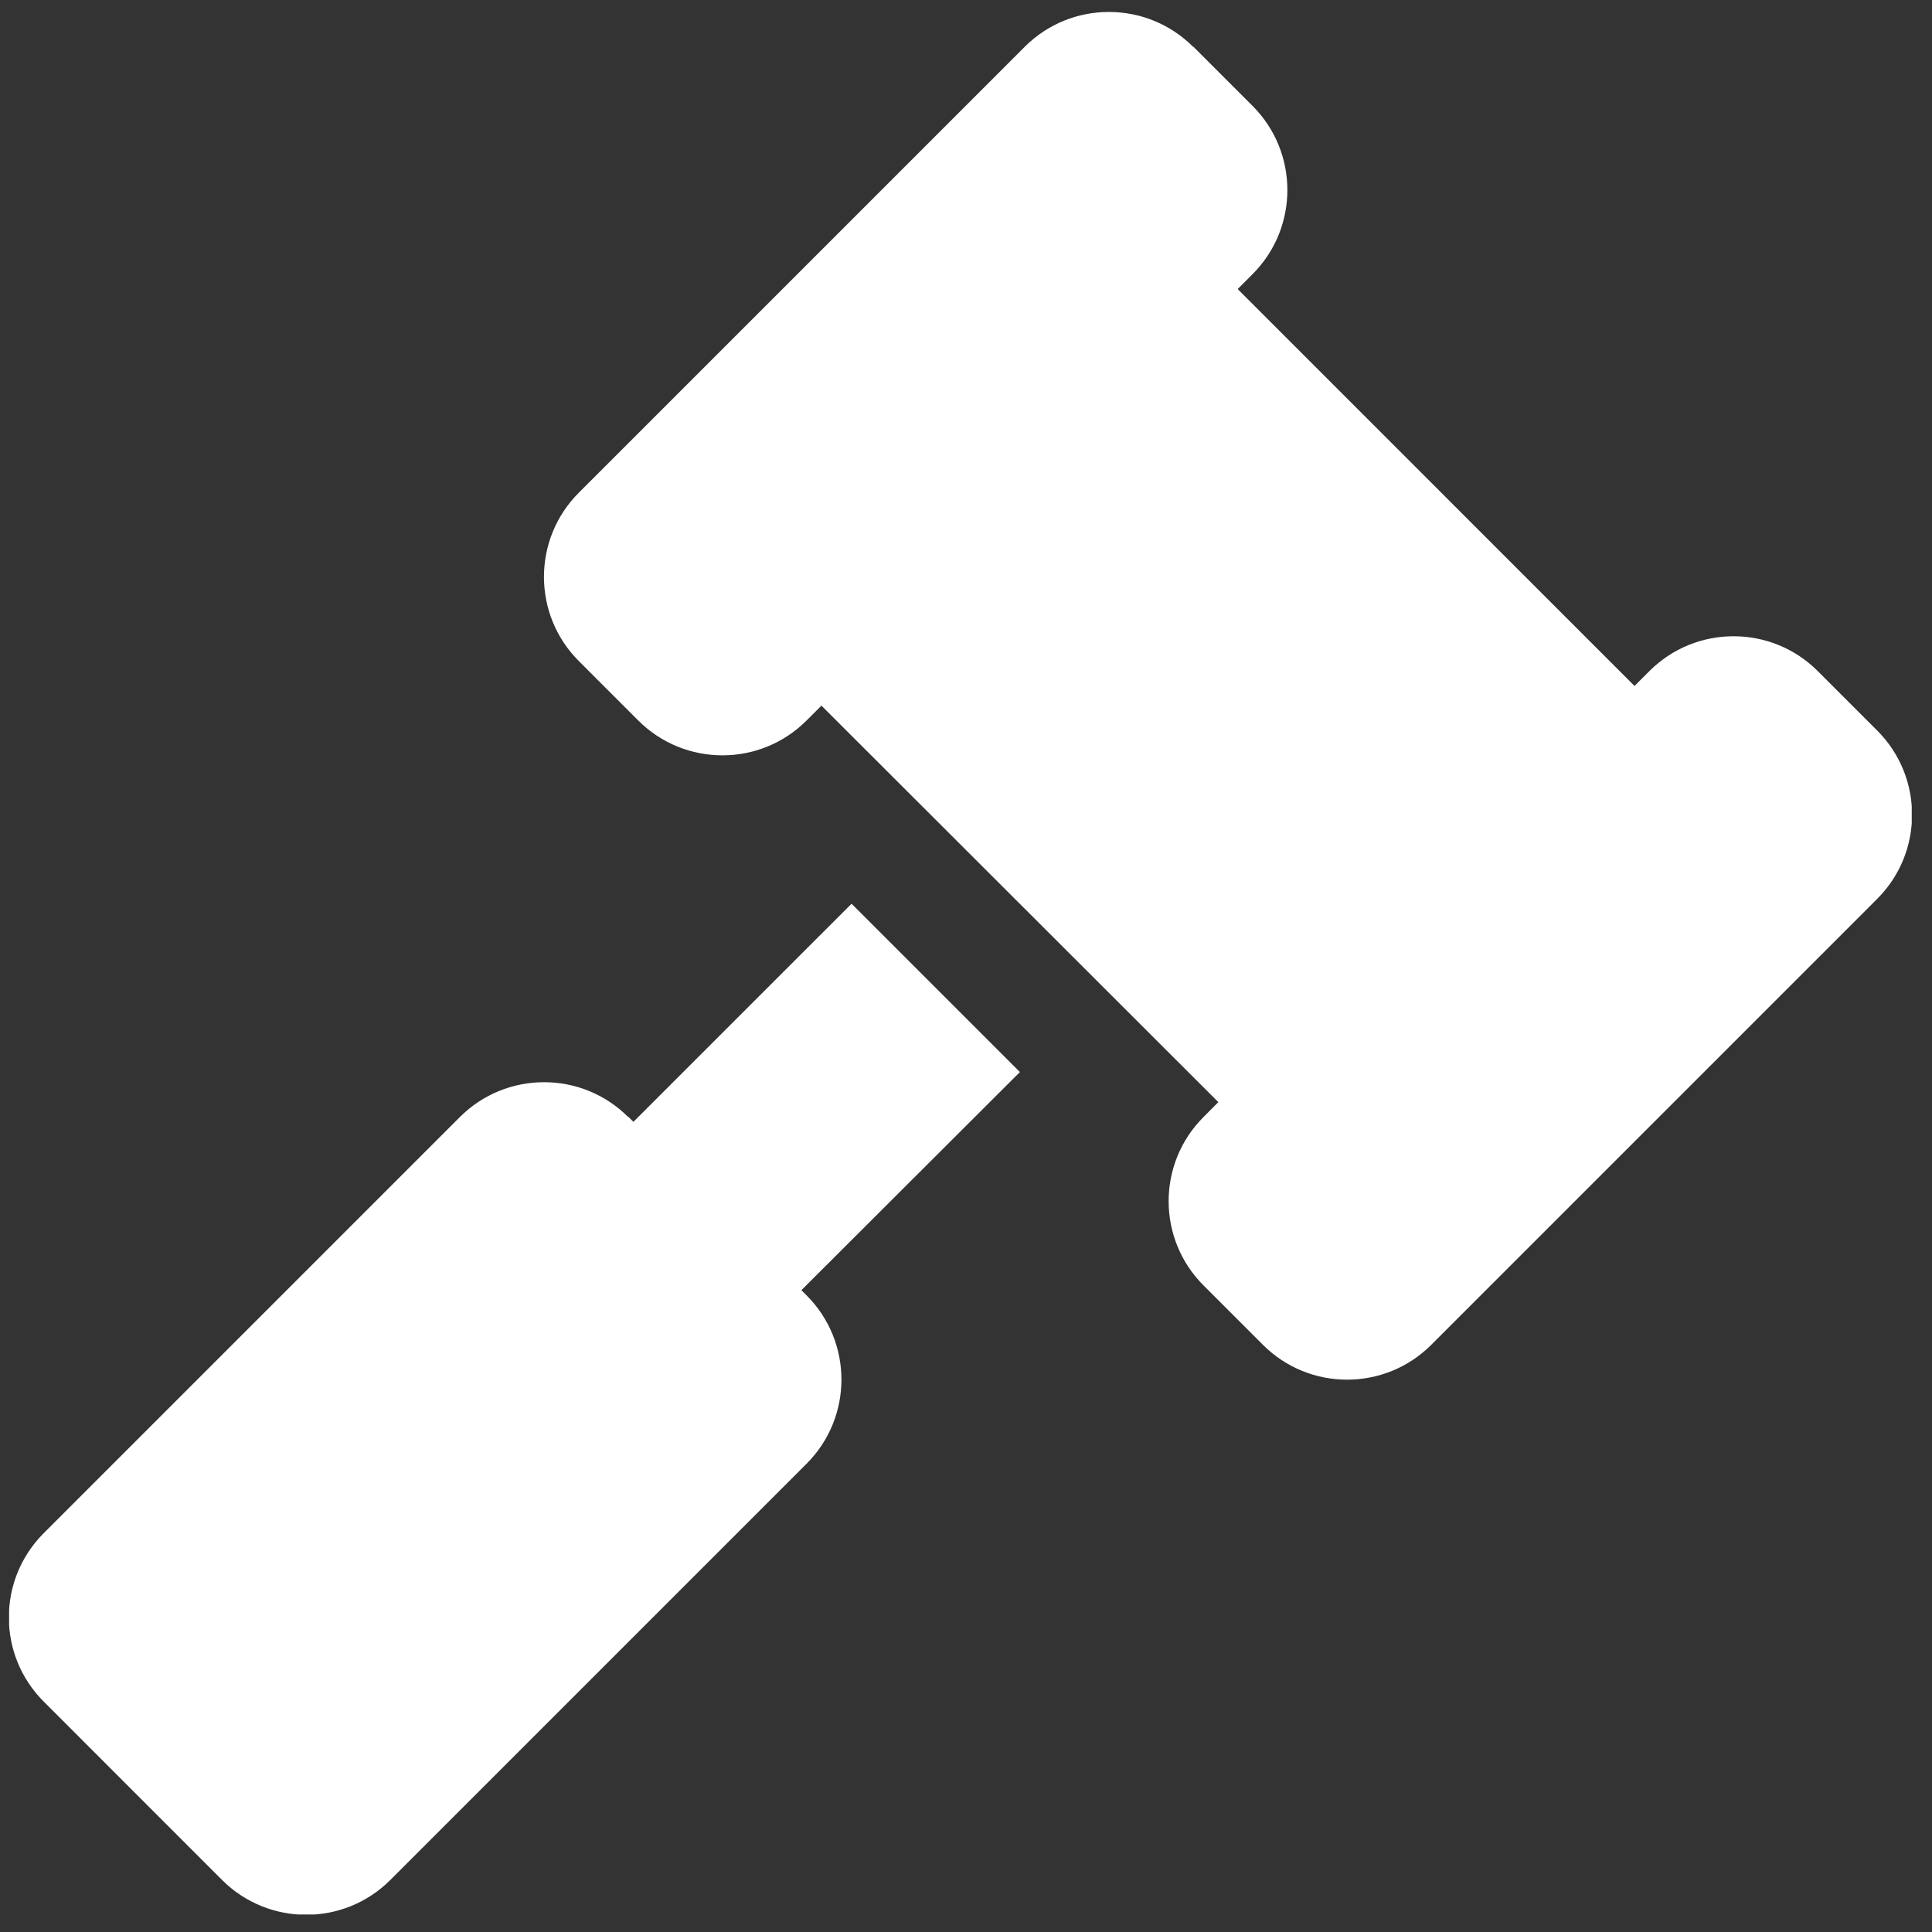 <svg width="39" height="39" viewBox="0 0 39 39" fill="none" xmlns="http://www.w3.org/2000/svg">
<rect x="0" y="0" width="39" height="39" fill="#333333" stroke="none"/>
<g id="gavel-solid 1" clip-path="url(#clip0_102_38)">
<path id="Vector" d="M24.084 0.944C23.146 0.007 21.623 0.007 20.686 0.944L11.684 9.946C10.746 10.884 10.746 12.406 11.684 13.344L12.884 14.544C13.822 15.482 15.344 15.482 16.282 14.544L16.582 14.244L24.594 22.248L24.294 22.549C23.356 23.486 23.356 25.009 24.294 25.947L25.494 27.147C26.432 28.085 27.954 28.085 28.892 27.147L37.894 18.145C38.832 17.207 38.832 15.685 37.894 14.747L36.694 13.547C35.756 12.609 34.233 12.609 33.295 13.547L32.995 13.847L24.984 5.835L25.284 5.535C26.222 4.597 26.222 3.075 25.284 2.137L24.084 0.937V0.944ZM12.681 22.549C11.744 21.611 10.221 21.611 9.283 22.549L0.882 30.95C-0.056 31.888 -0.056 33.411 0.882 34.348L4.482 37.949C5.42 38.887 6.943 38.887 7.88 37.949L16.282 29.547C17.22 28.61 17.22 27.087 16.282 26.149L16.177 26.044L20.588 21.641L17.19 18.243L12.786 22.646L12.681 22.541V22.549Z" fill="white"/>
</g>
<defs>
<clipPath id="clip0_102_38">
<rect width="38.407" height="38.407" fill="white" transform="translate(0.184 0.239)"/>
</clipPath>
</defs>
</svg>
